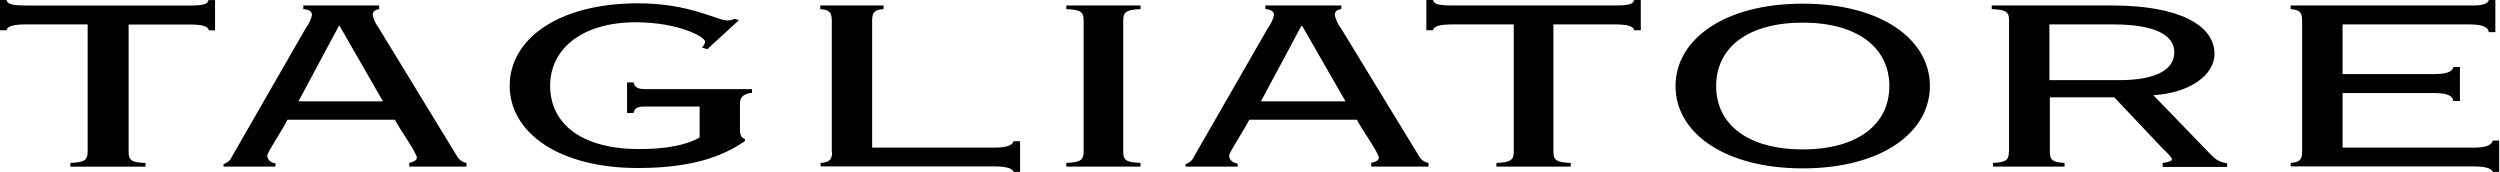 <svg fill="none" height="42" viewBox="0 0 610 42" width="610" xmlns="http://www.w3.org/2000/svg">
<path d="M500.056 5.959V19.559H516.962C526.007 19.559 530.529 17.027 530.529 12.77C530.529 8.514 525.753 5.959 515.63 5.959H500.056ZM490.208 37.045V4.933C490.208 2.751 489.278 2.379 485.982 2.227V1.332H515.292C531.797 1.332 540.334 6.2 540.334 13.141C540.334 18.381 534.206 22.703 525.415 23.227L538.094 36.324C539.679 37.896 540.609 39.468 543.42 39.839V40.734H527.697V39.752C529.155 39.599 529.958 39.228 529.958 38.856C529.958 38.485 528.902 37.35 527.697 36.237L515.884 23.75H500.162V37.045C500.162 39.228 501.091 39.599 503.754 39.752V40.647H486.299V39.752C489.236 39.599 490.166 39.228 490.166 37.045H490.208ZM470.893 21C470.893 32.351 459.038 41.083 439.871 41.083C420.704 41.083 408.827 32.351 408.827 21C408.827 9.649 420.683 0.895 439.871 0.895C459.059 0.895 470.893 9.627 470.893 21ZM439.871 5.523C426.41 5.523 418.738 11.657 418.738 21C418.738 30.343 426.452 36.455 439.871 36.455C453.29 36.455 461.003 30.321 461.003 21C461.003 11.679 453.269 5.523 439.871 5.523ZM354.221 1.332H393.95C397.691 1.332 398.473 0.96 398.747 0H400.353V7.378H398.747C398.473 6.352 397.141 5.959 393.95 5.959H379.031V37.045C379.031 39.228 379.961 39.599 383.257 39.752V40.647H365.126V39.752C368.338 39.599 369.352 39.228 369.352 37.045V5.959H354.433C351.368 5.959 349.91 6.352 349.635 7.378H348.029V0H349.635C349.91 0.96 350.713 1.332 354.433 1.332H354.221ZM317.514 6.352L307.667 24.733H328.313L317.747 6.352H317.514ZM302.066 40.647H289.281V40.035C289.902 39.851 290.459 39.487 290.887 38.987L309.399 6.789C310.107 5.867 310.605 4.793 310.858 3.646C310.858 2.838 310.202 2.314 308.744 2.227V1.332H327.277V2.227C326.073 2.379 325.671 2.991 325.671 3.646C325.923 4.793 326.422 5.867 327.129 6.789L346.149 37.94C346.386 38.415 346.727 38.826 347.145 39.141C347.564 39.455 348.047 39.664 348.558 39.752V40.647H334.568V39.752C335.646 39.511 336.428 39.14 336.428 38.464C336.428 37.285 331.779 30.845 331.102 29.208H304.835C303.63 31.609 299.911 37.197 299.911 37.94C299.911 38.682 300.439 39.664 301.897 39.883L302.066 40.647ZM278.293 40.647H260.182V39.752C263.373 39.599 264.409 39.228 264.409 37.045V4.933C264.409 2.751 263.458 2.379 260.182 2.227V1.332H278.293V2.227C275.102 2.379 274.066 2.751 274.066 4.933V37.045C274.066 39.228 274.996 39.599 278.293 39.752V40.647ZM202.956 37.045V4.933C202.956 2.751 202.026 2.379 200.145 2.227V1.332H215.593V2.227C213.733 2.379 212.803 2.751 212.803 4.933V36.019H242.494C245.178 36.019 247.038 35.626 247.291 34.447H248.897V41.934H247.291C247.038 40.974 245.178 40.603 242.494 40.603H200.229V39.752C202.11 39.599 203.04 39.228 203.04 37.045H202.956ZM170.708 33.617V25.999H157.394C155.513 25.999 154.858 26.37 154.583 27.571H152.999V20.105H154.583C154.858 21.371 155.788 21.742 157.394 21.742H183.493V22.637C181.76 22.855 180.555 23.467 180.555 25.191V31.151C180.555 32.351 180.555 33.552 181.76 33.923V34.447C177.893 36.979 171.194 40.996 155.661 40.996C136.198 40.996 124.364 32.264 124.364 20.913C124.364 9.561 136.198 0.808 155.661 0.808C168.341 0.808 174.955 4.977 177.364 4.977C178.003 5 178.639 4.873 179.224 4.606L180.302 4.912L172.567 12.006L171.236 11.57C171.464 11.41 171.655 11.2 171.794 10.955C171.933 10.709 172.016 10.434 172.039 10.151C172.039 8.95 165.382 5.436 155.133 5.436C141.946 5.436 134.233 11.984 134.233 20.913C134.233 30.234 141.946 36.368 155.936 36.368C162.593 36.368 167.538 35.407 170.729 33.53L170.708 33.617ZM82.67 6.352L72.822 24.733H93.448L82.881 6.352H82.67ZM67.222 40.647H54.543V40.035C55.161 39.845 55.717 39.483 56.149 38.987L74.661 6.789C75.368 5.867 75.867 4.793 76.119 3.646C76.119 2.838 75.443 2.314 74.006 2.227V1.332H92.518V2.227C91.334 2.379 90.933 2.991 90.933 3.646C91.185 4.793 91.683 5.867 92.391 6.789L111.41 37.94C111.647 38.415 111.988 38.826 112.407 39.141C112.825 39.455 113.309 39.664 113.819 39.752V40.647H99.851V39.752C100.907 39.511 101.71 39.14 101.71 38.464C101.71 37.285 97.061 30.845 96.385 29.208H70.16C68.955 31.609 65.215 37.197 65.215 37.94C65.215 38.682 65.764 39.664 67.222 39.883V40.647ZM6.382 1.353H46.069C49.809 1.353 50.612 0.982 50.866 0.022H52.472V7.4H50.971C50.718 6.374 49.386 5.981 46.174 5.981H31.382V37.066C31.382 39.249 32.311 39.621 35.502 39.773V40.668H17.16V39.752C20.351 39.599 21.386 39.228 21.386 37.045V5.959H6.382C3.318 5.959 1.86 6.352 1.585 7.378H0V0H1.585C1.86 0.96 2.663 1.332 6.382 1.332V1.353ZM561.72 37.045V4.933C561.72 2.751 560.79 2.379 558.931 2.227V1.332H603.541C605.655 1.332 607.007 0.96 607.282 0H608.867V7.837H607.282C607.007 6.352 605.168 5.959 602.485 5.959H571.589V18.075H593.82C596.483 18.075 598.364 17.704 598.617 16.35H600.224V24.645H598.617C598.364 23.074 596.504 22.703 593.82 22.703H571.589V36.019H603.414C606.077 36.019 607.937 35.626 608.212 34.294H609.796V41.934H608.212C607.937 40.974 606.098 40.603 603.414 40.603H558.931V39.752C560.79 39.599 561.72 39.228 561.72 37.045Z" fill="black"></path>
</svg>